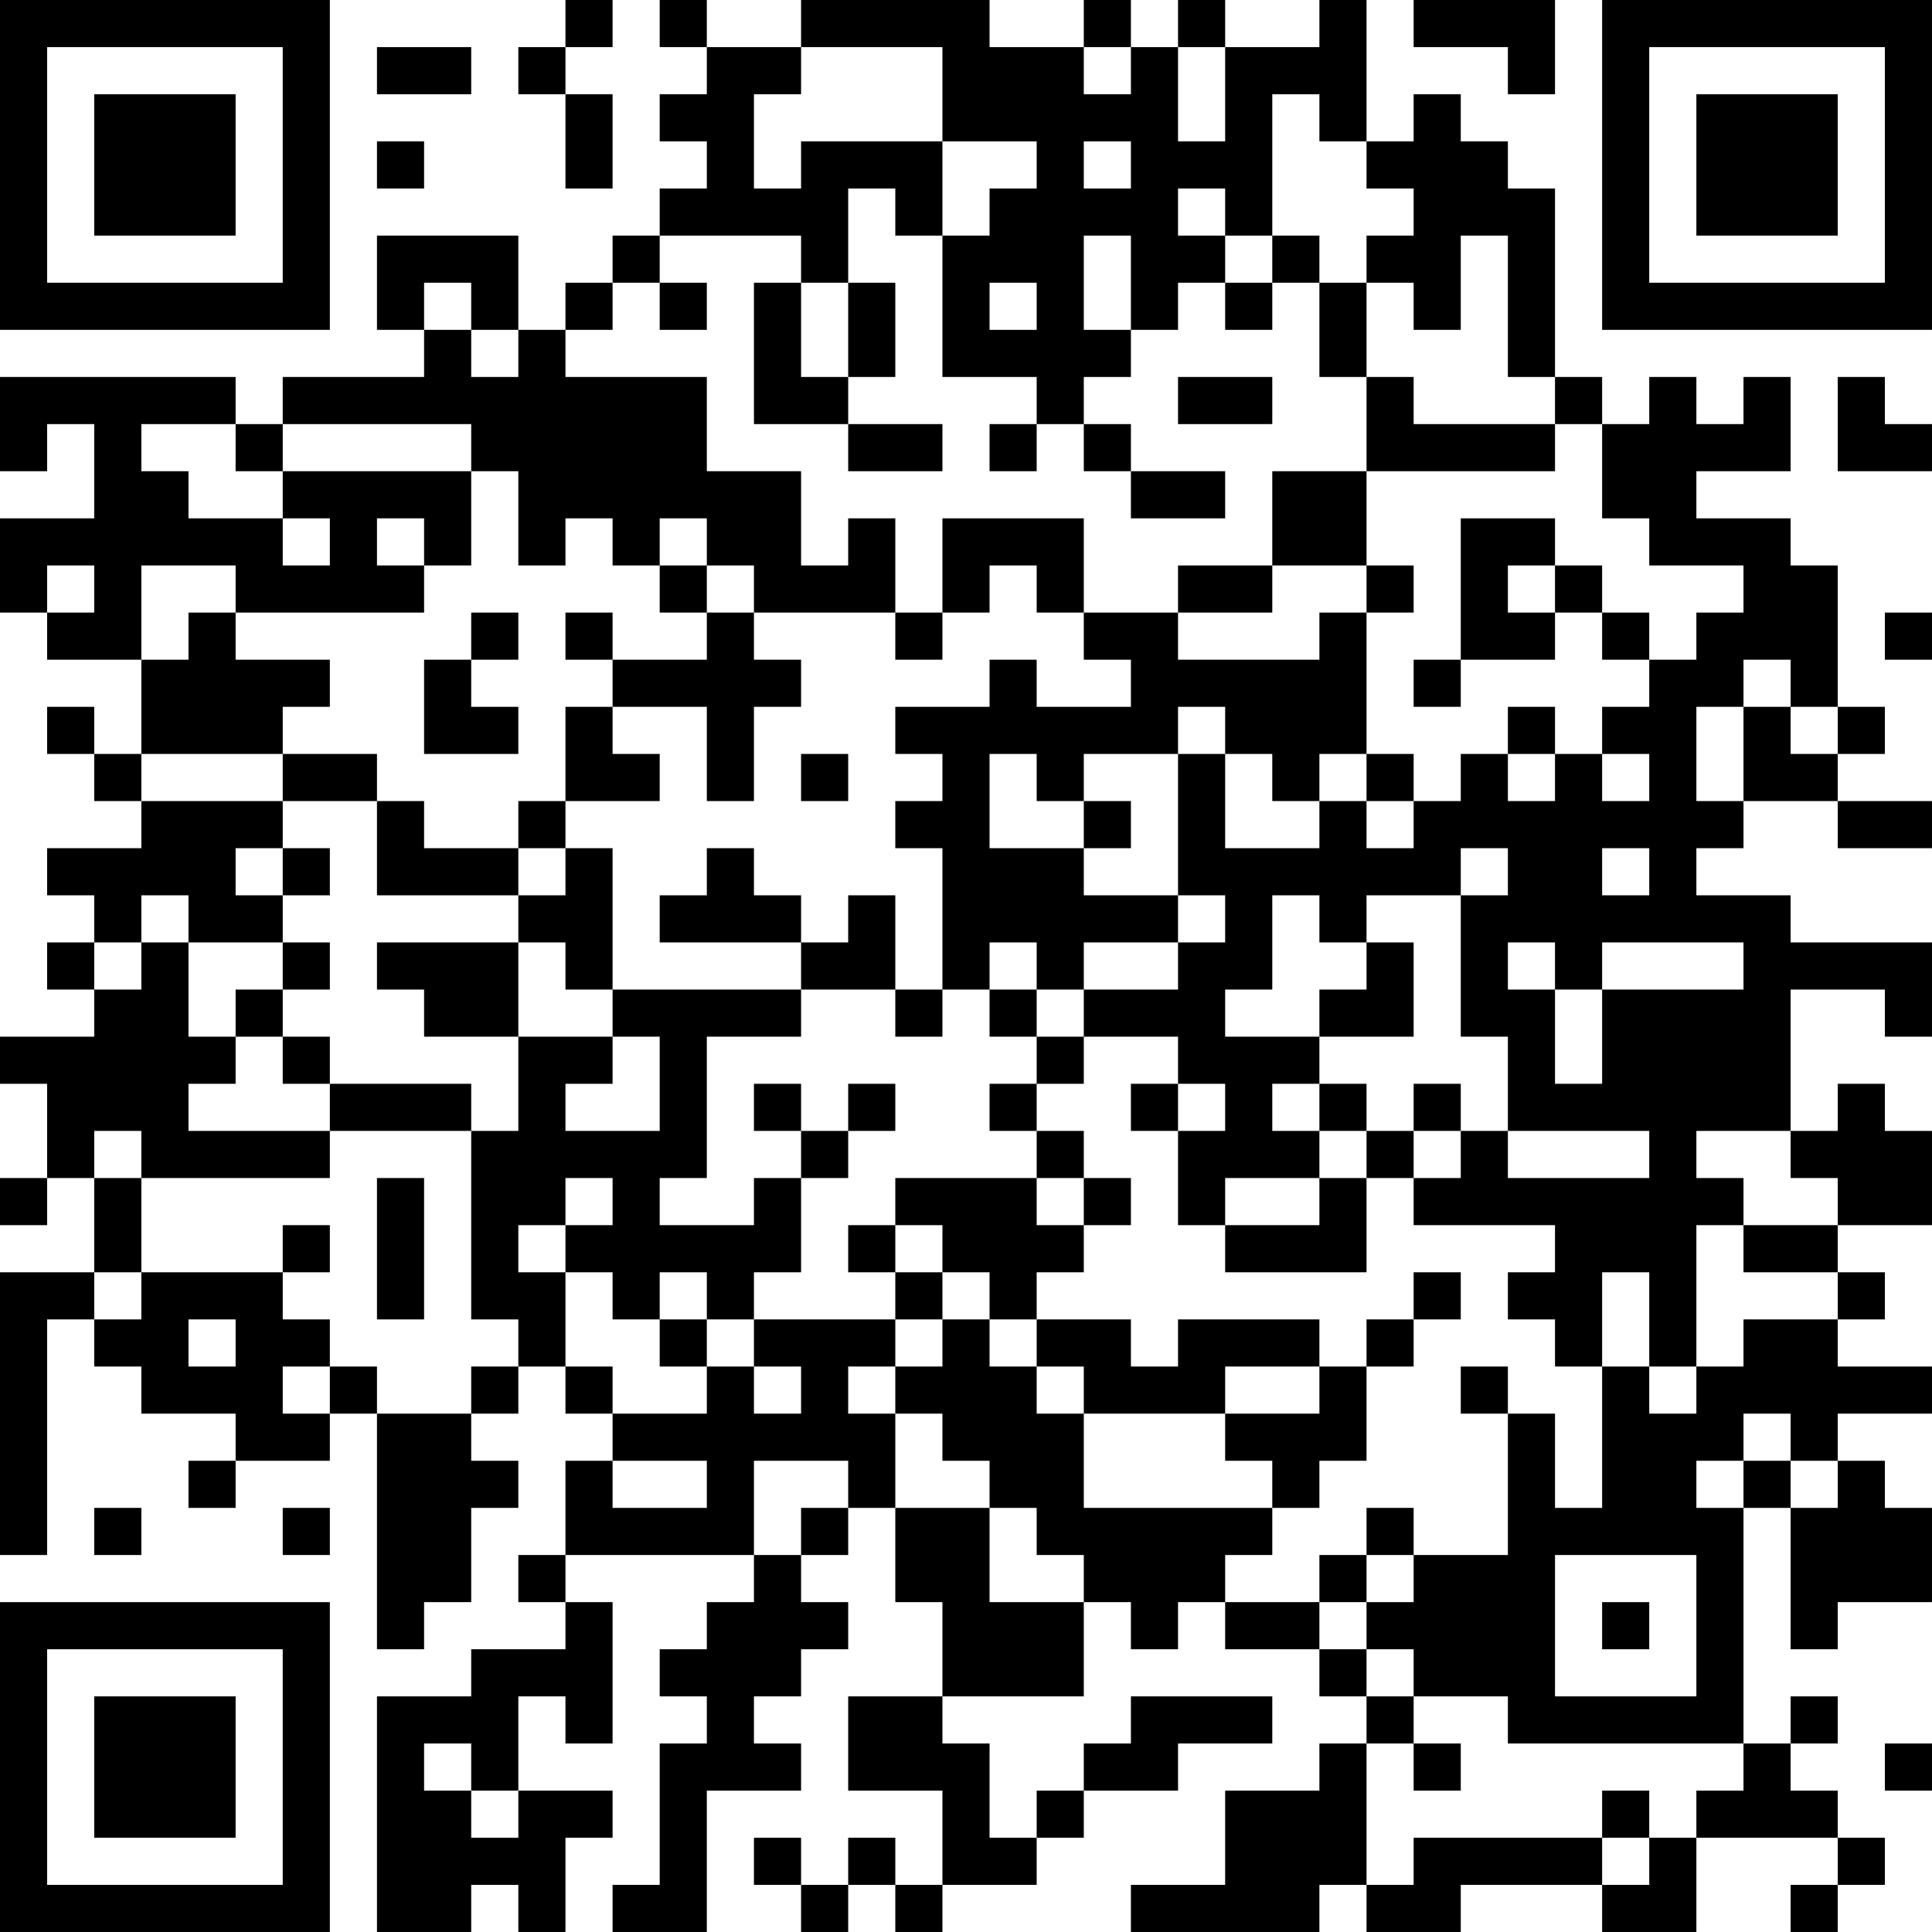 <?xml version="1.0" encoding="UTF-8"?>
<svg xmlns="http://www.w3.org/2000/svg" version="1.1" width="400" height="400" viewBox="0 0 400 400"><rect x="0" y="0" width="400" height="400" fill="#ffffff"/><g transform="scale(9.756)"><g transform="translate(0,0)"><path fill-rule="evenodd" d="M12 0L12 1L11 1L11 2L12 2L12 4L13 4L13 2L12 2L12 1L13 1L13 0ZM14 0L14 1L15 1L15 2L14 2L14 3L15 3L15 4L14 4L14 5L13 5L13 6L12 6L12 7L11 7L11 5L8 5L8 7L9 7L9 8L6 8L6 9L5 9L5 8L0 8L0 10L1 10L1 9L2 9L2 11L0 11L0 13L1 13L1 14L3 14L3 16L2 16L2 15L1 15L1 16L2 16L2 17L3 17L3 18L1 18L1 19L2 19L2 20L1 20L1 21L2 21L2 22L0 22L0 23L1 23L1 25L0 25L0 26L1 26L1 25L2 25L2 27L0 27L0 33L1 33L1 28L2 28L2 29L3 29L3 30L5 30L5 31L4 31L4 32L5 32L5 31L7 31L7 30L8 30L8 35L9 35L9 34L10 34L10 32L11 32L11 31L10 31L10 30L11 30L11 29L12 29L12 30L13 30L13 31L12 31L12 33L11 33L11 34L12 34L12 35L10 35L10 36L8 36L8 41L10 41L10 40L11 40L11 41L12 41L12 39L13 39L13 38L11 38L11 36L12 36L12 37L13 37L13 34L12 34L12 33L16 33L16 34L15 34L15 35L14 35L14 36L15 36L15 37L14 37L14 40L13 40L13 41L15 41L15 38L17 38L17 37L16 37L16 36L17 36L17 35L18 35L18 34L17 34L17 33L18 33L18 32L19 32L19 34L20 34L20 36L18 36L18 38L20 38L20 40L19 40L19 39L18 39L18 40L17 40L17 39L16 39L16 40L17 40L17 41L18 41L18 40L19 40L19 41L20 41L20 40L22 40L22 39L23 39L23 38L25 38L25 37L27 37L27 36L24 36L24 37L23 37L23 38L22 38L22 39L21 39L21 37L20 37L20 36L23 36L23 34L24 34L24 35L25 35L25 34L26 34L26 35L28 35L28 36L29 36L29 37L28 37L28 38L26 38L26 40L24 40L24 41L28 41L28 40L29 40L29 41L31 41L31 40L34 40L34 41L36 41L36 39L39 39L39 40L38 40L38 41L39 41L39 40L40 40L40 39L39 39L39 38L38 38L38 37L39 37L39 36L38 36L38 37L37 37L37 32L38 32L38 35L39 35L39 34L41 34L41 32L40 32L40 31L39 31L39 30L41 30L41 29L39 29L39 28L40 28L40 27L39 27L39 26L41 26L41 24L40 24L40 23L39 23L39 24L38 24L38 21L40 21L40 22L41 22L41 20L38 20L38 19L36 19L36 18L37 18L37 17L39 17L39 18L41 18L41 17L39 17L39 16L40 16L40 15L39 15L39 12L38 12L38 11L36 11L36 10L38 10L38 8L37 8L37 9L36 9L36 8L35 8L35 9L34 9L34 8L33 8L33 4L32 4L32 3L31 3L31 2L30 2L30 3L29 3L29 0L28 0L28 1L26 1L26 0L25 0L25 1L24 1L24 0L23 0L23 1L21 1L21 0L17 0L17 1L15 1L15 0ZM30 0L30 1L32 1L32 2L33 2L33 0ZM8 1L8 2L10 2L10 1ZM17 1L17 2L16 2L16 4L17 4L17 3L20 3L20 5L19 5L19 4L18 4L18 6L17 6L17 5L14 5L14 6L13 6L13 7L12 7L12 8L15 8L15 10L17 10L17 12L18 12L18 11L19 11L19 13L16 13L16 12L15 12L15 11L14 11L14 12L13 12L13 11L12 11L12 12L11 12L11 10L10 10L10 9L6 9L6 10L5 10L5 9L3 9L3 10L4 10L4 11L6 11L6 12L7 12L7 11L6 11L6 10L10 10L10 12L9 12L9 11L8 11L8 12L9 12L9 13L5 13L5 12L3 12L3 14L4 14L4 13L5 13L5 14L7 14L7 15L6 15L6 16L3 16L3 17L6 17L6 18L5 18L5 19L6 19L6 20L4 20L4 19L3 19L3 20L2 20L2 21L3 21L3 20L4 20L4 22L5 22L5 23L4 23L4 24L7 24L7 25L3 25L3 24L2 24L2 25L3 25L3 27L2 27L2 28L3 28L3 27L6 27L6 28L7 28L7 29L6 29L6 30L7 30L7 29L8 29L8 30L10 30L10 29L11 29L11 28L10 28L10 24L11 24L11 22L13 22L13 23L12 23L12 24L14 24L14 22L13 22L13 21L17 21L17 22L15 22L15 25L14 25L14 26L16 26L16 25L17 25L17 27L16 27L16 28L15 28L15 27L14 27L14 28L13 28L13 27L12 27L12 26L13 26L13 25L12 25L12 26L11 26L11 27L12 27L12 29L13 29L13 30L15 30L15 29L16 29L16 30L17 30L17 29L16 29L16 28L19 28L19 29L18 29L18 30L19 30L19 32L21 32L21 34L23 34L23 33L22 33L22 32L21 32L21 31L20 31L20 30L19 30L19 29L20 29L20 28L21 28L21 29L22 29L22 30L23 30L23 32L27 32L27 33L26 33L26 34L28 34L28 35L29 35L29 36L30 36L30 37L29 37L29 40L30 40L30 39L34 39L34 40L35 40L35 39L36 39L36 38L37 38L37 37L32 37L32 36L30 36L30 35L29 35L29 34L30 34L30 33L32 33L32 30L33 30L33 32L34 32L34 29L35 29L35 30L36 30L36 29L37 29L37 28L39 28L39 27L37 27L37 26L39 26L39 25L38 25L38 24L36 24L36 25L37 25L37 26L36 26L36 29L35 29L35 27L34 27L34 29L33 29L33 28L32 28L32 27L33 27L33 26L30 26L30 25L31 25L31 24L32 24L32 25L35 25L35 24L32 24L32 22L31 22L31 19L32 19L32 18L31 18L31 19L29 19L29 20L28 20L28 19L27 19L27 21L26 21L26 22L28 22L28 23L27 23L27 24L28 24L28 25L26 25L26 26L25 26L25 24L26 24L26 23L25 23L25 22L23 22L23 21L25 21L25 20L26 20L26 19L25 19L25 16L26 16L26 18L28 18L28 17L29 17L29 18L30 18L30 17L31 17L31 16L32 16L32 17L33 17L33 16L34 16L34 17L35 17L35 16L34 16L34 15L35 15L35 14L36 14L36 13L37 13L37 12L35 12L35 11L34 11L34 9L33 9L33 8L32 8L32 5L31 5L31 7L30 7L30 6L29 6L29 5L30 5L30 4L29 4L29 3L28 3L28 2L27 2L27 5L26 5L26 4L25 4L25 5L26 5L26 6L25 6L25 7L24 7L24 5L23 5L23 7L24 7L24 8L23 8L23 9L22 9L22 8L20 8L20 5L21 5L21 4L22 4L22 3L20 3L20 1ZM23 1L23 2L24 2L24 1ZM25 1L25 3L26 3L26 1ZM8 3L8 4L9 4L9 3ZM23 3L23 4L24 4L24 3ZM27 5L27 6L26 6L26 7L27 7L27 6L28 6L28 8L29 8L29 10L27 10L27 12L25 12L25 13L23 13L23 11L20 11L20 13L19 13L19 14L20 14L20 13L21 13L21 12L22 12L22 13L23 13L23 14L24 14L24 15L22 15L22 14L21 14L21 15L19 15L19 16L20 16L20 17L19 17L19 18L20 18L20 21L19 21L19 19L18 19L18 20L17 20L17 19L16 19L16 18L15 18L15 19L14 19L14 20L17 20L17 21L19 21L19 22L20 22L20 21L21 21L21 22L22 22L22 23L21 23L21 24L22 24L22 25L19 25L19 26L18 26L18 27L19 27L19 28L20 28L20 27L21 27L21 28L22 28L22 29L23 29L23 30L26 30L26 31L27 31L27 32L28 32L28 31L29 31L29 29L30 29L30 28L31 28L31 27L30 27L30 28L29 28L29 29L28 29L28 28L25 28L25 29L24 29L24 28L22 28L22 27L23 27L23 26L24 26L24 25L23 25L23 24L22 24L22 23L23 23L23 22L22 22L22 21L23 21L23 20L25 20L25 19L23 19L23 18L24 18L24 17L23 17L23 16L25 16L25 15L26 15L26 16L27 16L27 17L28 17L28 16L29 16L29 17L30 17L30 16L29 16L29 13L30 13L30 12L29 12L29 10L33 10L33 9L30 9L30 8L29 8L29 6L28 6L28 5ZM9 6L9 7L10 7L10 8L11 8L11 7L10 7L10 6ZM14 6L14 7L15 7L15 6ZM16 6L16 9L18 9L18 10L20 10L20 9L18 9L18 8L19 8L19 6L18 6L18 8L17 8L17 6ZM21 6L21 7L22 7L22 6ZM25 8L25 9L27 9L27 8ZM39 8L39 10L41 10L41 9L40 9L40 8ZM21 9L21 10L22 10L22 9ZM23 9L23 10L24 10L24 11L26 11L26 10L24 10L24 9ZM31 11L31 14L30 14L30 15L31 15L31 14L33 14L33 13L34 13L34 14L35 14L35 13L34 13L34 12L33 12L33 11ZM1 12L1 13L2 13L2 12ZM14 12L14 13L15 13L15 14L13 14L13 13L12 13L12 14L13 14L13 15L12 15L12 17L11 17L11 18L9 18L9 17L8 17L8 16L6 16L6 17L8 17L8 19L11 19L11 20L8 20L8 21L9 21L9 22L11 22L11 20L12 20L12 21L13 21L13 18L12 18L12 17L14 17L14 16L13 16L13 15L15 15L15 17L16 17L16 15L17 15L17 14L16 14L16 13L15 13L15 12ZM27 12L27 13L25 13L25 14L28 14L28 13L29 13L29 12ZM32 12L32 13L33 13L33 12ZM10 13L10 14L9 14L9 16L11 16L11 15L10 15L10 14L11 14L11 13ZM40 13L40 14L41 14L41 13ZM37 14L37 15L36 15L36 17L37 17L37 15L38 15L38 16L39 16L39 15L38 15L38 14ZM32 15L32 16L33 16L33 15ZM17 16L17 17L18 17L18 16ZM21 16L21 18L23 18L23 17L22 17L22 16ZM6 18L6 19L7 19L7 18ZM11 18L11 19L12 19L12 18ZM34 18L34 19L35 19L35 18ZM6 20L6 21L5 21L5 22L6 22L6 23L7 23L7 24L10 24L10 23L7 23L7 22L6 22L6 21L7 21L7 20ZM21 20L21 21L22 21L22 20ZM29 20L29 21L28 21L28 22L30 22L30 20ZM32 20L32 21L33 21L33 23L34 23L34 21L37 21L37 20L34 20L34 21L33 21L33 20ZM16 23L16 24L17 24L17 25L18 25L18 24L19 24L19 23L18 23L18 24L17 24L17 23ZM24 23L24 24L25 24L25 23ZM28 23L28 24L29 24L29 25L28 25L28 26L26 26L26 27L29 27L29 25L30 25L30 24L31 24L31 23L30 23L30 24L29 24L29 23ZM8 25L8 28L9 28L9 25ZM22 25L22 26L23 26L23 25ZM6 26L6 27L7 27L7 26ZM19 26L19 27L20 27L20 26ZM4 28L4 29L5 29L5 28ZM14 28L14 29L15 29L15 28ZM26 29L26 30L28 30L28 29ZM31 29L31 30L32 30L32 29ZM37 30L37 31L36 31L36 32L37 32L37 31L38 31L38 32L39 32L39 31L38 31L38 30ZM13 31L13 32L15 32L15 31ZM16 31L16 33L17 33L17 32L18 32L18 31ZM2 32L2 33L3 33L3 32ZM6 32L6 33L7 33L7 32ZM29 32L29 33L28 33L28 34L29 34L29 33L30 33L30 32ZM33 33L33 36L36 36L36 33ZM34 34L34 35L35 35L35 34ZM9 37L9 38L10 38L10 39L11 39L11 38L10 38L10 37ZM30 37L30 38L31 38L31 37ZM40 37L40 38L41 38L41 37ZM34 38L34 39L35 39L35 38ZM0 0L0 7L7 7L7 0ZM1 1L1 6L6 6L6 1ZM2 2L2 5L5 5L5 2ZM34 0L34 7L41 7L41 0ZM35 1L35 6L40 6L40 1ZM36 2L36 5L39 5L39 2ZM0 34L0 41L7 41L7 34ZM1 35L1 40L6 40L6 35ZM2 36L2 39L5 39L5 36Z" fill="#000000"/></g></g></svg>
